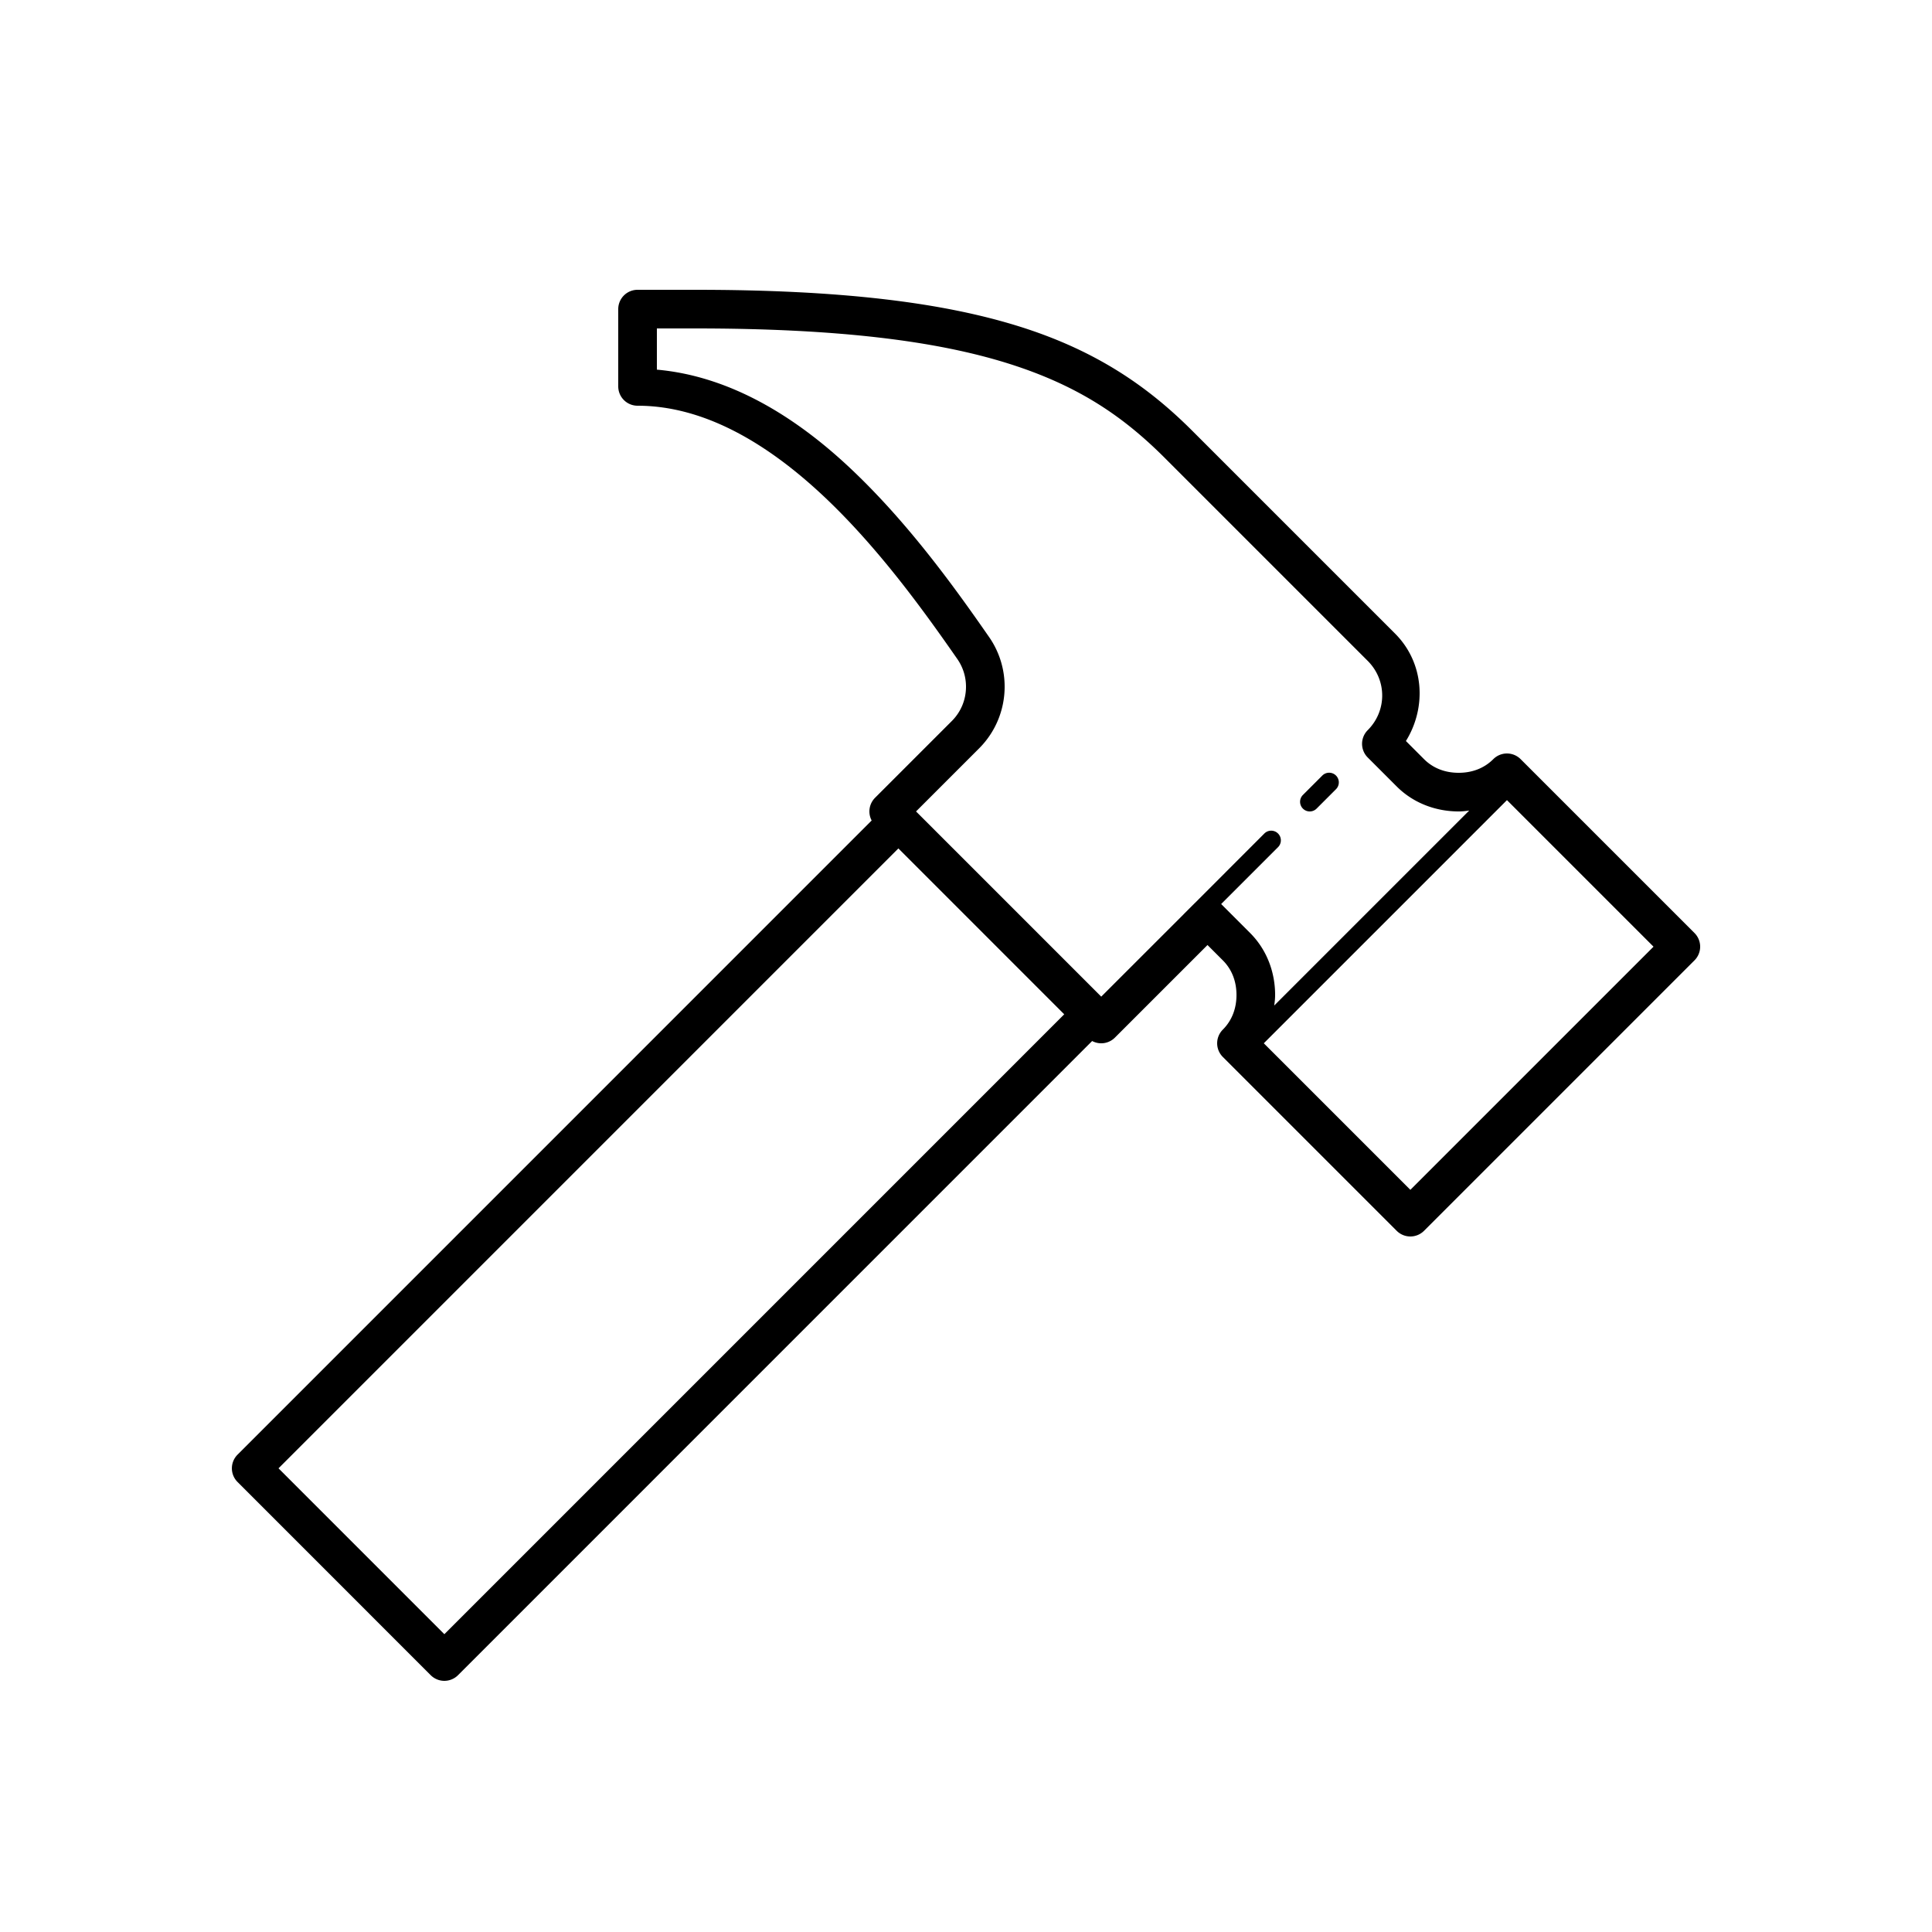 <svg fill="#000000" xmlns="http://www.w3.org/2000/svg"  viewBox="0 0 100 100" width="100px" height="100px"><path d="M 33 15 A 1 1 0 0 0 32 16 L 32 20 A 1 1 0 0 0 33 21 C 36.466 21 39.74 22.975 42.598 25.652 C 45.455 28.33 47.846 31.658 49.551 34.111 C 49.856 34.551 50.002 35.051 50 35.553 C 49.998 36.198 49.753 36.833 49.266 37.32 L 45.293 41.293 A 1 1 0 0 0 45.117 42.469 L 12.295 75.293 A 1 1 0 0 0 12.295 76.707 L 22.293 86.707 A 1 1 0 0 0 23.707 86.707 L 56.529 53.883 A 1 1 0 0 0 57.707 53.707 L 62.5 48.914 L 63.293 49.707 C 63.78 50.194 64 50.823 64 51.5 C 64 52.177 63.78 52.806 63.293 53.293 A 1 1 0 0 0 63.293 54.707 L 72.293 63.707 A 1 1 0 0 0 73.707 63.707 L 87.707 49.707 A 1 1 0 0 0 87.707 48.293 L 78.707 39.293 A 1 1 0 0 0 77.293 39.293 C 76.806 39.78 76.177 40 75.5 40 C 74.823 40 74.194 39.78 73.707 39.293 L 72.77 38.355 C 73.853 36.608 73.72 34.306 72.207 32.793 L 61.707 22.293 C 59.44 20.026 56.759 18.155 52.785 16.906 C 48.811 15.657 43.558 15 36 15 L 33 15 z M 34 17 L 36 17 C 43.442 17 48.503 17.657 52.186 18.814 C 55.868 19.972 58.187 21.601 60.293 23.707 L 70.793 34.207 C 71.792 35.206 71.792 36.794 70.793 37.793 A 1 1 0 0 0 70.793 39.207 L 72.293 40.707 C 73.186 41.6 74.367 42 75.5 42 C 75.683 42 75.865 41.981 76.047 41.953 L 65.953 52.047 C 65.981 51.865 66 51.683 66 51.5 C 66 50.367 65.6 49.186 64.707 48.293 L 63.207 46.793 L 66.146 43.854 A 0.5 0.5 0 0 0 65.783 42.996 A 0.5 0.5 0 0 0 65.439 43.146 L 61.844 46.744 A 1 1 0 0 0 61.793 46.793 L 61.293 47.293 A 0.5 0.5 0 0 0 61.258 47.33 L 57 51.586 L 47.414 42 L 50.68 38.734 C 51.546 37.868 51.996 36.717 52 35.561 C 52.004 34.661 51.738 33.751 51.193 32.969 C 49.474 30.495 47.018 27.054 43.965 24.193 C 41.161 21.566 37.792 19.471 34 19.133 L 34 17 z M 68.783 39.996 A 0.5 0.5 0 0 0 68.439 40.146 L 67.439 41.146 A 0.5 0.5 0 1 0 68.146 41.854 L 69.146 40.854 A 0.5 0.5 0 0 0 68.783 39.996 z M 78 41.414 L 85.586 49 L 73 61.586 L 65.414 54 L 78 41.414 z M 46.5 43.914 L 55.084 52.5 L 23 84.586 L 14.416 76 L 46.5 43.914 z"/></svg>